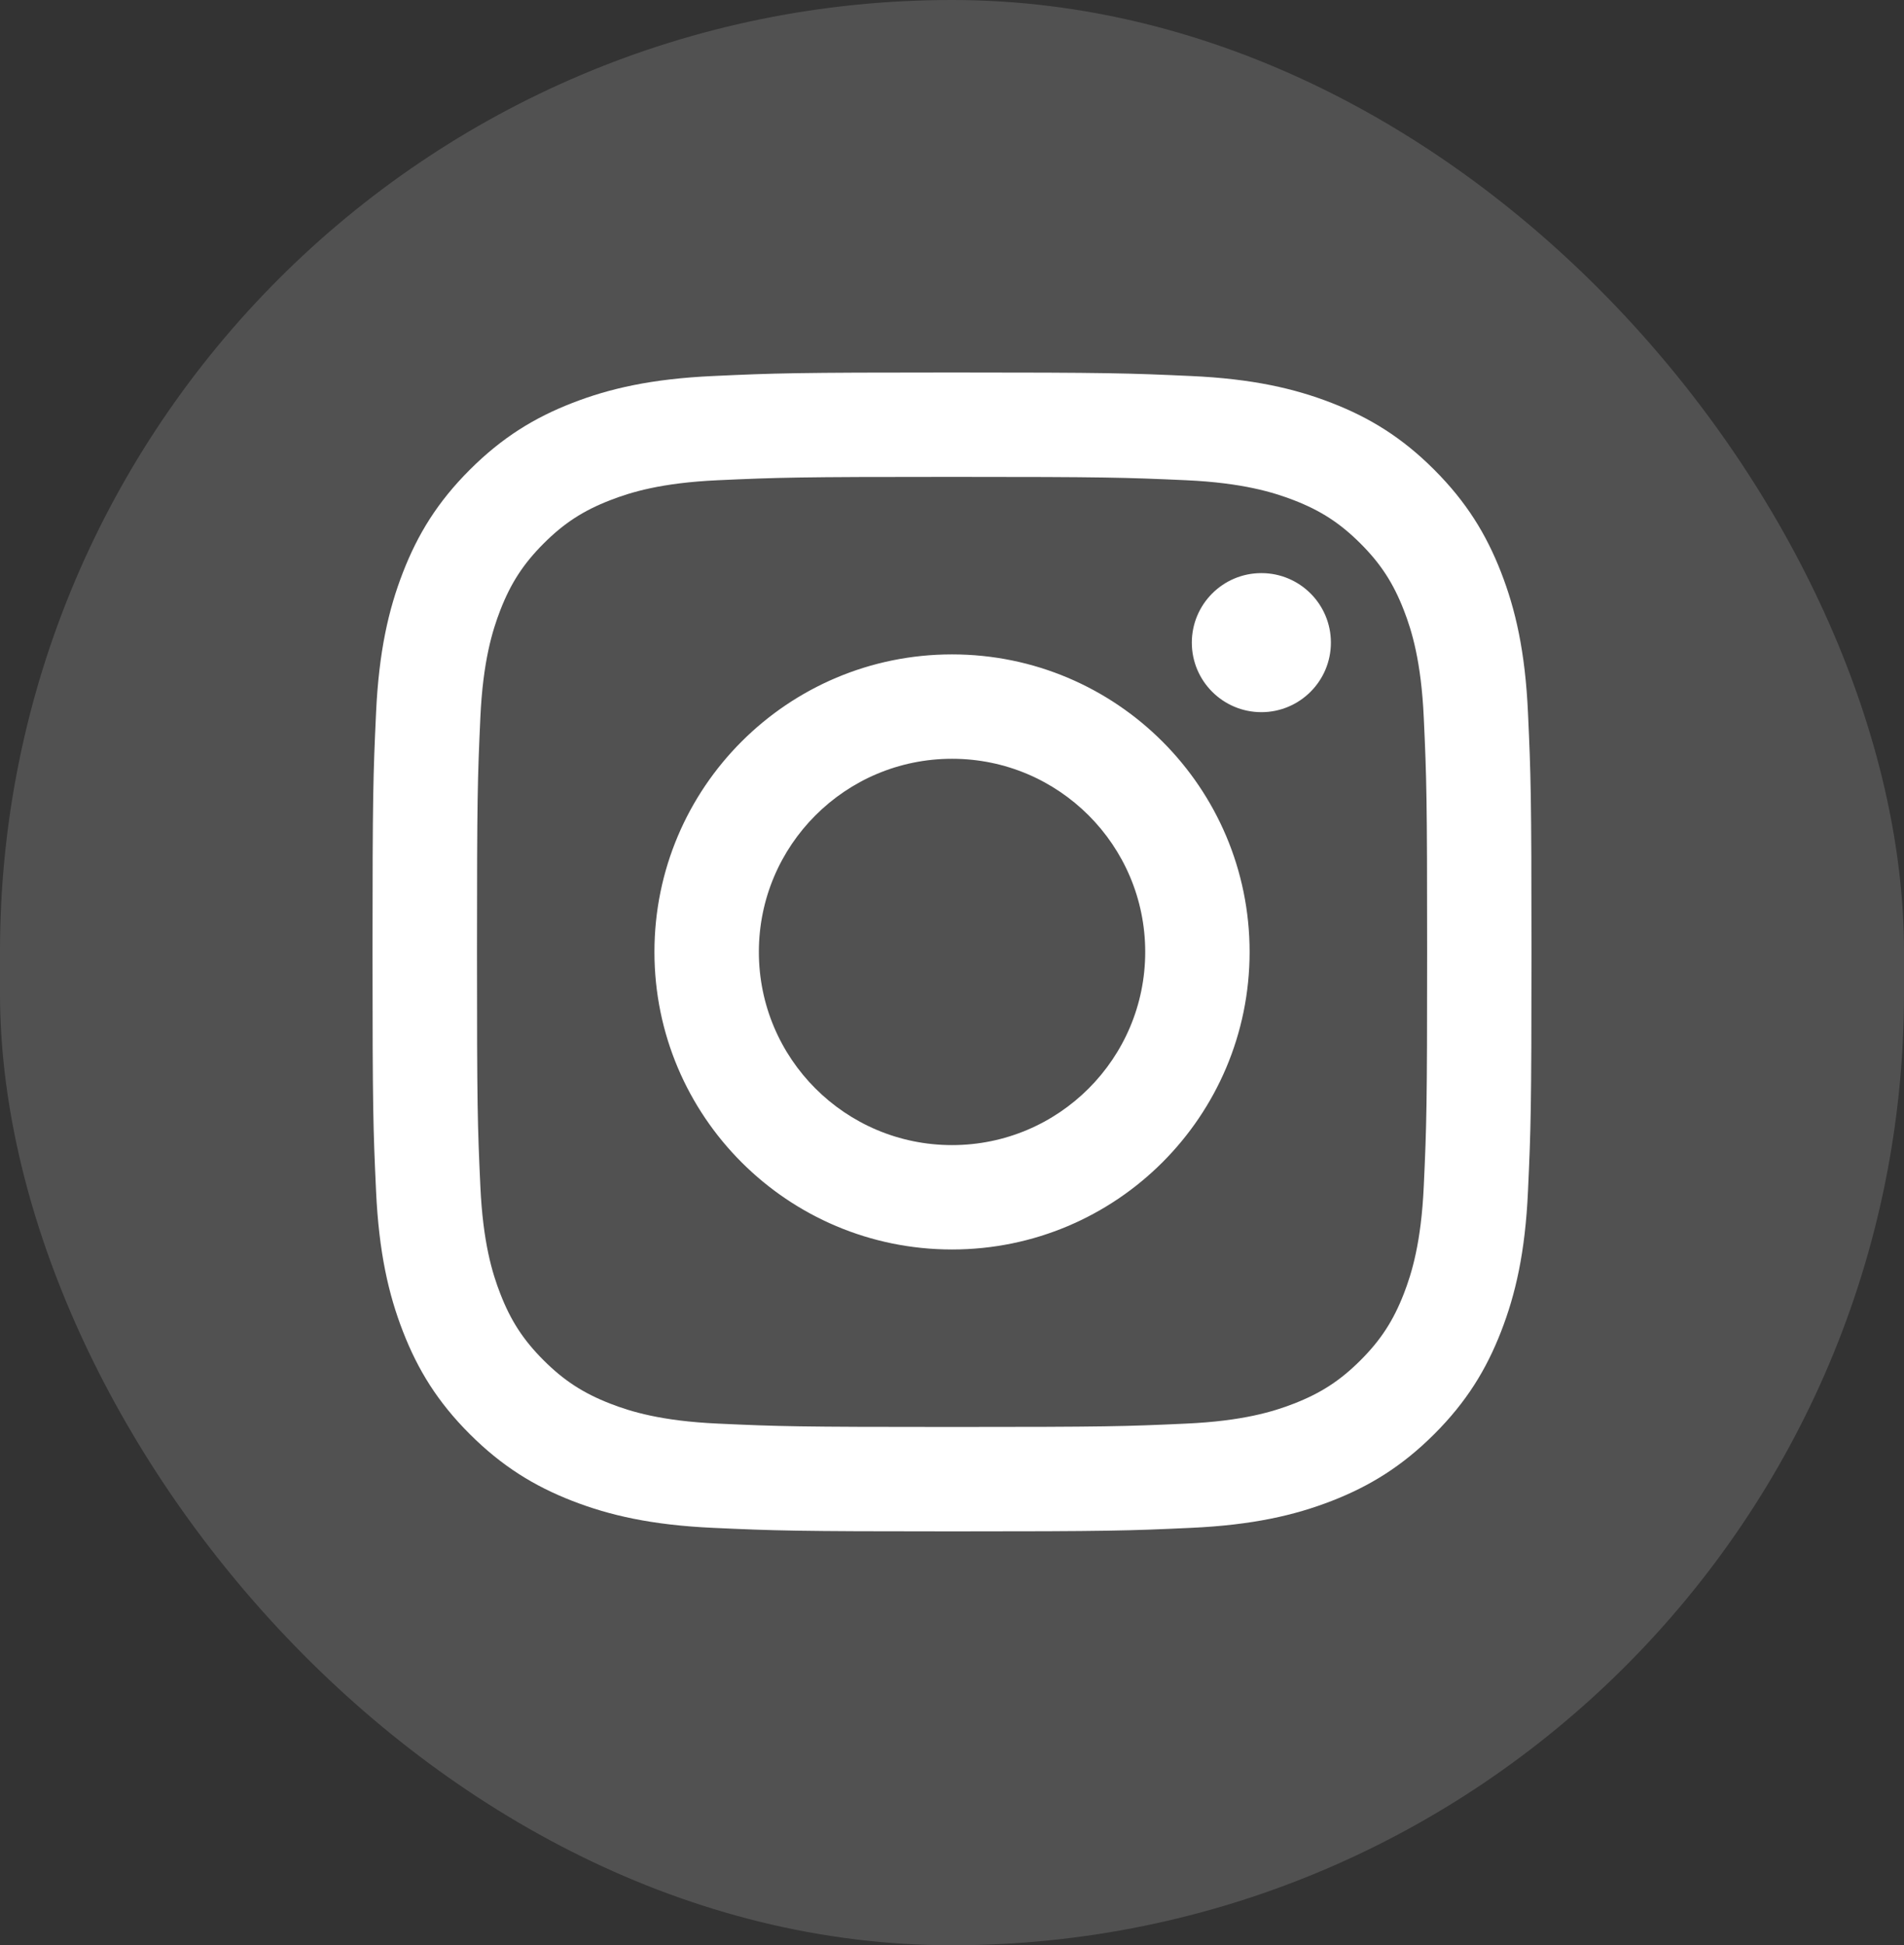 <?xml version="1.0" encoding="UTF-8"?> <svg xmlns="http://www.w3.org/2000/svg" width="46" height="47" viewBox="0 0 46 47" fill="none"><rect x="0" y="0" width="46" height="47" fill="#333333" stroke="none"/> <rect width="46" height="47" rx="23" fill="white" fill-opacity="0.15"></rect> <path d="M18.334 23C18.334 20.423 20.423 18.333 23.001 18.333C25.578 18.333 27.668 20.423 27.668 23C27.668 25.577 25.578 27.667 23.001 27.667C20.423 27.667 18.334 25.577 18.334 23ZM15.811 23C15.811 26.97 19.03 30.189 23.001 30.189C26.971 30.189 30.19 26.97 30.19 23C30.19 19.03 26.971 15.811 23.001 15.811C19.03 15.811 15.811 19.03 15.811 23ZM28.794 15.526C28.794 16.454 29.546 17.206 30.474 17.207C31.401 17.207 32.154 16.455 32.154 15.527C32.155 14.6 31.403 13.847 30.475 13.847H30.474C29.547 13.847 28.795 14.599 28.794 15.526ZM17.344 34.396C15.979 34.334 15.237 34.106 14.744 33.914C14.091 33.66 13.624 33.356 13.134 32.867C12.644 32.377 12.34 31.911 12.087 31.258C11.895 30.765 11.667 30.023 11.605 28.658C11.537 27.182 11.524 26.739 11.524 23C11.524 19.261 11.538 18.819 11.605 17.342C11.667 15.977 11.896 15.237 12.087 14.743C12.341 14.089 12.644 13.623 13.134 13.132C13.624 12.642 14.09 12.338 14.744 12.085C15.237 11.893 15.979 11.665 17.344 11.603C18.82 11.536 19.263 11.522 23.001 11.522C26.738 11.522 27.181 11.537 28.659 11.603C30.023 11.666 30.764 11.895 31.258 12.085C31.912 12.338 32.379 12.643 32.869 13.132C33.359 13.622 33.662 14.089 33.916 14.743C34.108 15.235 34.336 15.977 34.398 17.342C34.466 18.819 34.479 19.261 34.479 23C34.479 26.739 34.466 27.181 34.398 28.658C34.336 30.023 34.107 30.765 33.916 31.258C33.662 31.911 33.358 32.378 32.869 32.867C32.379 33.356 31.912 33.66 31.258 33.914C30.766 34.106 30.023 34.334 28.659 34.396C27.183 34.464 26.739 34.477 23.001 34.477C19.262 34.477 18.82 34.464 17.344 34.396ZM17.228 9.085C15.738 9.153 14.72 9.389 13.83 9.735C12.909 10.092 12.129 10.572 11.35 11.35C10.571 12.128 10.092 12.909 9.735 13.83C9.389 14.72 9.153 15.738 9.085 17.228C9.016 18.721 9 19.198 9 23C9 26.802 9.016 27.279 9.085 28.772C9.153 30.262 9.389 31.28 9.735 32.17C10.092 33.091 10.571 33.873 11.35 34.65C12.129 35.428 12.909 35.907 13.83 36.265C14.721 36.611 15.738 36.847 17.228 36.915C18.722 36.983 19.198 37 23.001 37C26.803 37 27.28 36.984 28.773 36.915C30.263 36.847 31.281 36.611 32.171 36.265C33.092 35.907 33.872 35.428 34.651 34.65C35.43 33.872 35.908 33.091 36.266 32.17C36.612 31.28 36.85 30.262 36.916 28.772C36.984 27.278 37 26.802 37 23C37 19.198 36.984 18.721 36.916 17.228C36.849 15.738 36.612 14.719 36.266 13.83C35.908 12.909 35.429 12.129 34.651 11.35C33.873 10.571 33.092 10.092 32.172 9.735C31.281 9.389 30.263 9.152 28.774 9.085C27.281 9.017 26.804 9 23.002 9C19.2 9 18.722 9.016 17.228 9.085Z" fill="white"></path> </svg> 